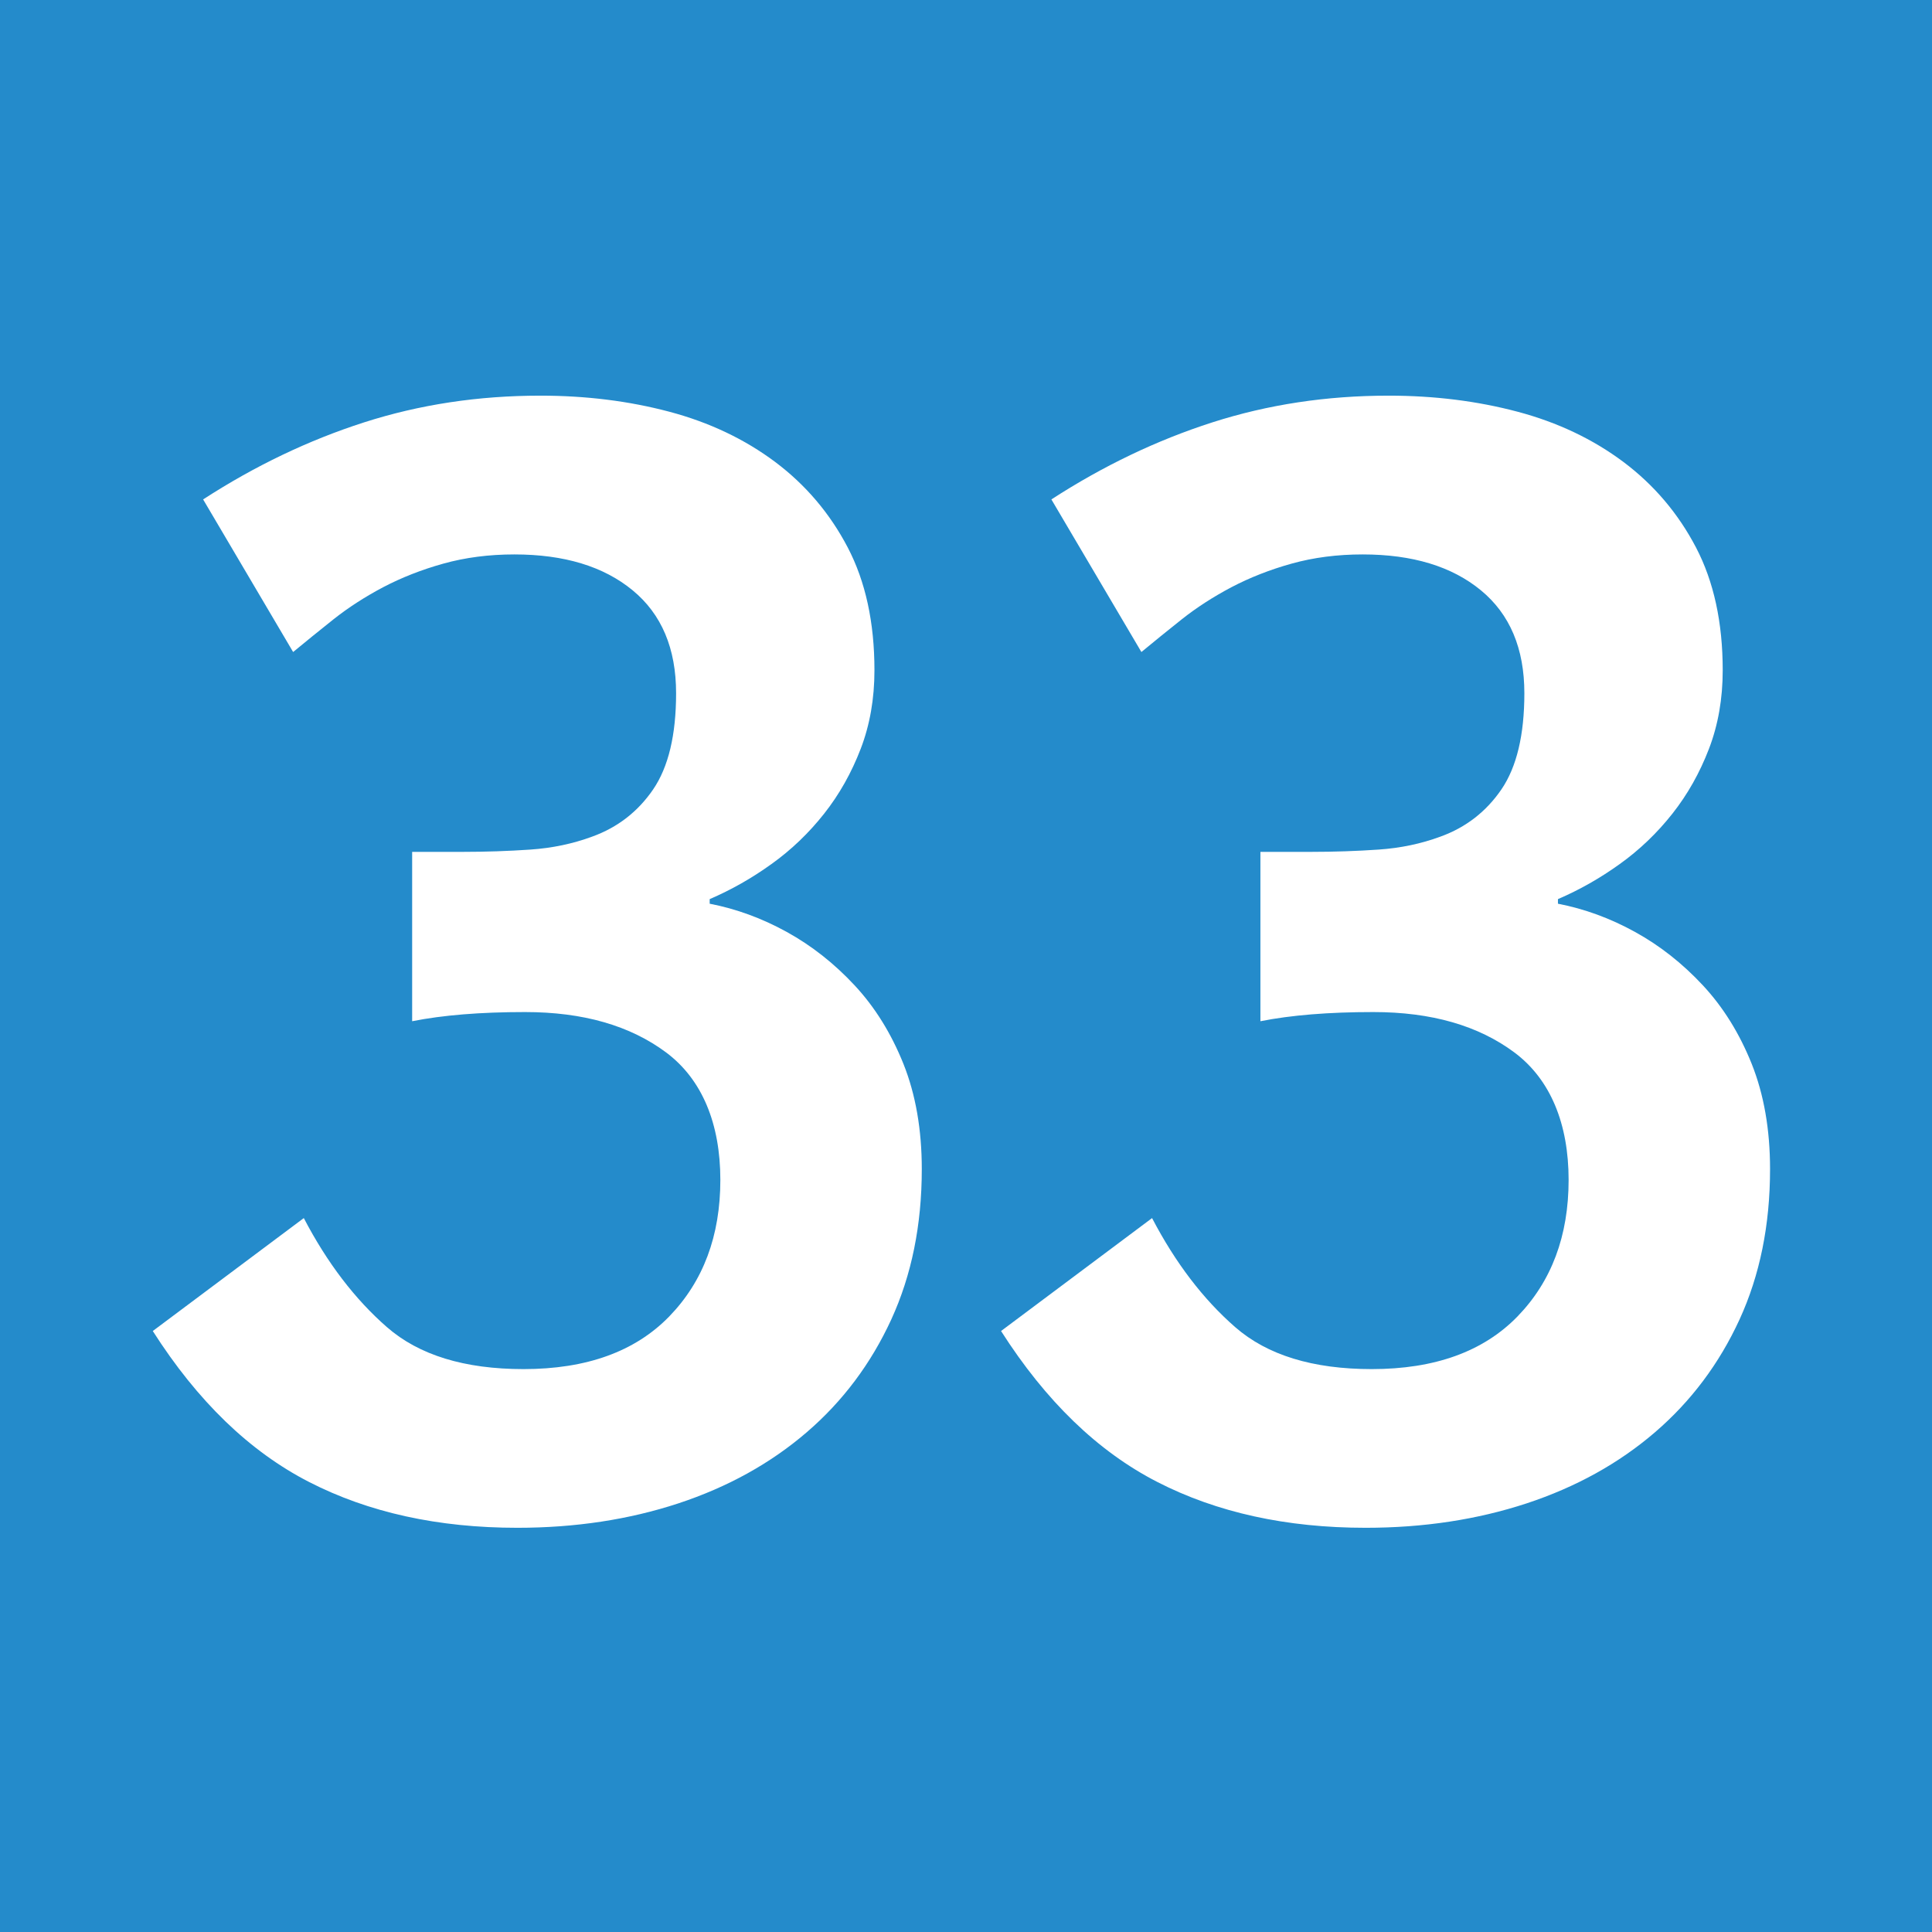 <?xml version="1.0" encoding="UTF-8"?><svg id="Calque_1" xmlns="http://www.w3.org/2000/svg" viewBox="0 0 219.15 219.15"><defs><style>.cls-1{fill:#fff;}.cls-2{fill:#248bcb;}</style></defs><rect class="cls-2" width="219.15" height="219.15"/><g><path class="cls-1" d="M104.56,132.62c0,6.35-1.16,12.03-3.46,17.05-2.31,5.02-5.51,9.29-9.61,12.81-4.1,3.52-8.94,6.2-14.54,8.05-5.6,1.84-11.68,2.77-18.26,2.77-9,0-16.87-1.73-23.62-5.19-6.75-3.46-12.66-9.17-17.74-17.13l17.13-12.81c2.65,5.08,5.8,9.2,9.43,12.37,3.63,3.17,8.8,4.76,15.49,4.76,7.15,0,12.66-1.99,16.53-5.97,3.86-3.98,5.8-9.14,5.8-15.49s-2.05-11.39-6.14-14.45c-4.1-3.06-9.43-4.59-16.01-4.59-5.08,0-9.34,.35-12.81,1.04v-19.21h5.71c2.65,0,5.22-.09,7.7-.26,2.48-.17,4.82-.66,7.01-1.47,2.88-1.04,5.19-2.83,6.92-5.36,1.73-2.54,2.6-6.17,2.6-10.9,0-5.08-1.64-8.97-4.93-11.68-3.29-2.71-7.76-4.07-13.41-4.07-2.89,0-5.57,.35-8.05,1.04-2.48,.69-4.76,1.59-6.84,2.68-2.08,1.1-3.95,2.31-5.62,3.63-1.67,1.33-3.2,2.57-4.59,3.72l-10.21-17.31c5.88-3.81,11.97-6.72,18.26-8.74,6.29-2.02,12.95-3.03,19.99-3.03,5.19,0,10.06,.61,14.62,1.82,4.56,1.21,8.57,3.12,12.03,5.71,3.46,2.6,6.2,5.83,8.22,9.69,2.02,3.87,3.03,8.51,3.03,13.93,0,3.23-.52,6.2-1.56,8.91-1.04,2.71-2.42,5.17-4.15,7.36-1.73,2.19-3.72,4.1-5.97,5.71-2.25,1.62-4.59,2.94-7.01,3.98v.52c3,.58,5.91,1.64,8.74,3.2,2.83,1.56,5.39,3.58,7.7,6.06,2.31,2.48,4.15,5.45,5.54,8.91,1.38,3.46,2.08,7.44,2.08,11.94Z"/><path class="cls-1" d="M200.78,132.62c0,6.35-1.16,12.03-3.46,17.05-2.31,5.02-5.51,9.29-9.61,12.81-4.1,3.52-8.94,6.2-14.54,8.05-5.6,1.84-11.68,2.77-18.26,2.77-9,0-16.87-1.73-23.62-5.19-6.75-3.46-12.66-9.17-17.74-17.13l17.13-12.81c2.65,5.08,5.8,9.2,9.43,12.37,3.63,3.17,8.8,4.76,15.49,4.76,7.15,0,12.66-1.99,16.53-5.97,3.86-3.98,5.8-9.14,5.8-15.49s-2.05-11.39-6.14-14.45c-4.1-3.06-9.43-4.59-16.01-4.59-5.08,0-9.34,.35-12.81,1.04v-19.21h5.71c2.65,0,5.22-.09,7.7-.26,2.48-.17,4.82-.66,7.01-1.47,2.88-1.04,5.19-2.83,6.92-5.36,1.73-2.54,2.6-6.17,2.6-10.9,0-5.08-1.64-8.97-4.93-11.68-3.29-2.71-7.76-4.07-13.41-4.07-2.89,0-5.57,.35-8.05,1.04-2.48,.69-4.76,1.59-6.84,2.68-2.08,1.1-3.95,2.31-5.62,3.63-1.67,1.33-3.2,2.57-4.59,3.72l-10.21-17.31c5.88-3.81,11.97-6.72,18.26-8.74,6.29-2.02,12.95-3.03,19.99-3.03,5.19,0,10.06,.61,14.62,1.82,4.56,1.21,8.57,3.12,12.03,5.71,3.46,2.6,6.2,5.83,8.22,9.69,2.02,3.87,3.03,8.51,3.03,13.93,0,3.23-.52,6.2-1.56,8.91-1.04,2.71-2.42,5.17-4.15,7.36-1.73,2.19-3.72,4.1-5.97,5.71-2.25,1.62-4.59,2.94-7.01,3.98v.52c3,.58,5.91,1.64,8.74,3.2,2.83,1.56,5.39,3.58,7.7,6.06,2.31,2.48,4.15,5.45,5.54,8.91,1.38,3.46,2.08,7.44,2.08,11.94Z"/></g></svg>
